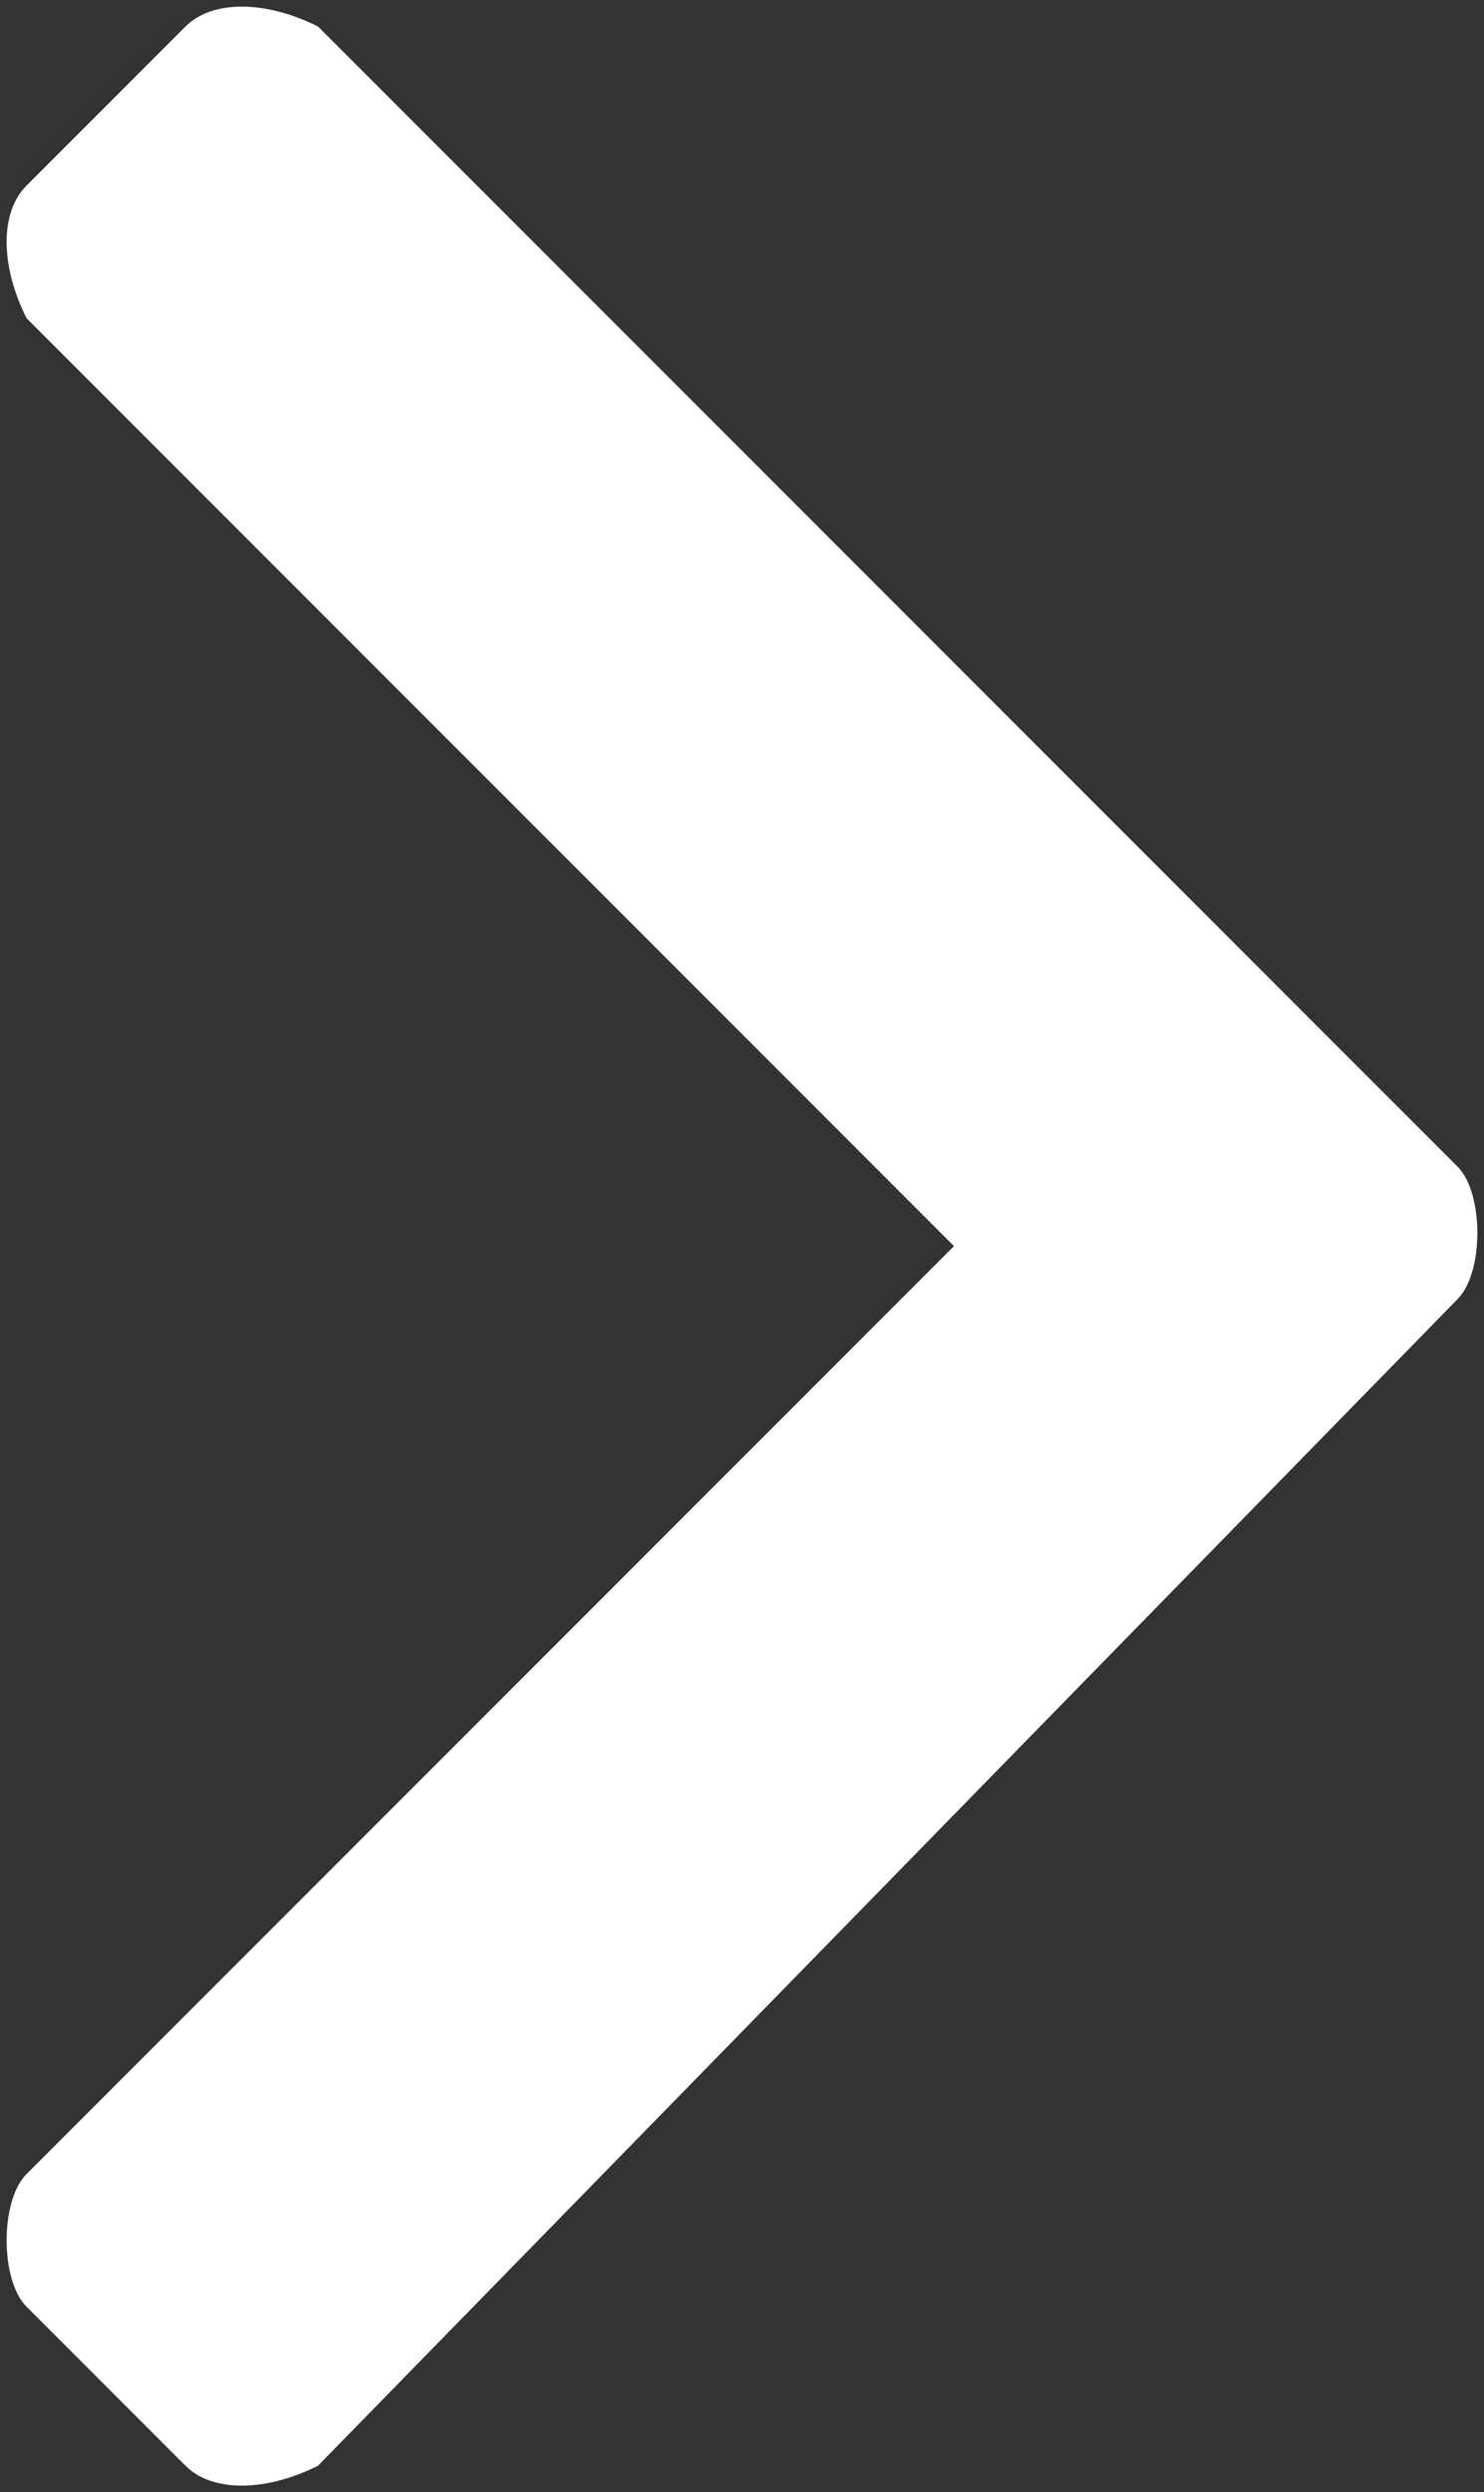 <?xml version="1.0" encoding="utf-8"?>
<!-- Generator: Adobe Illustrator 28.0.0, SVG Export Plug-In . SVG Version: 6.00 Build 0)  -->
<svg version="1.1" id="Laag_1" xmlns="http://www.w3.org/2000/svg" xmlns:xlink="http://www.w3.org/1999/xlink" x="0px" y="0px"
	 viewBox="0 0 5.6 9.4" style="enable-background:new 0 0 5.6 9.4;" xml:space="preserve">
<rect x="0" y="0" width="5.6" height="9.4" fill="#333333" stroke="none"/>
<style type="text/css">
	.st0{fill:#FFFFFF;}
</style>
<g>
	<path class="st0" d="M1.2,9.3C1,9.4,0.8,9.4,0.7,9.3L0.1,8.7C0,8.6,0,8.3,0.1,8.2l3.5-3.5L0.1,1.2C0,1,0,0.8,0.1,0.7l0.6-0.6
		C0.8,0,1,0,1.2,0.1l4.3,4.3c0.1,0.1,0.1,0.4,0,0.5L1.2,9.3z"/>
</g>
</svg>
